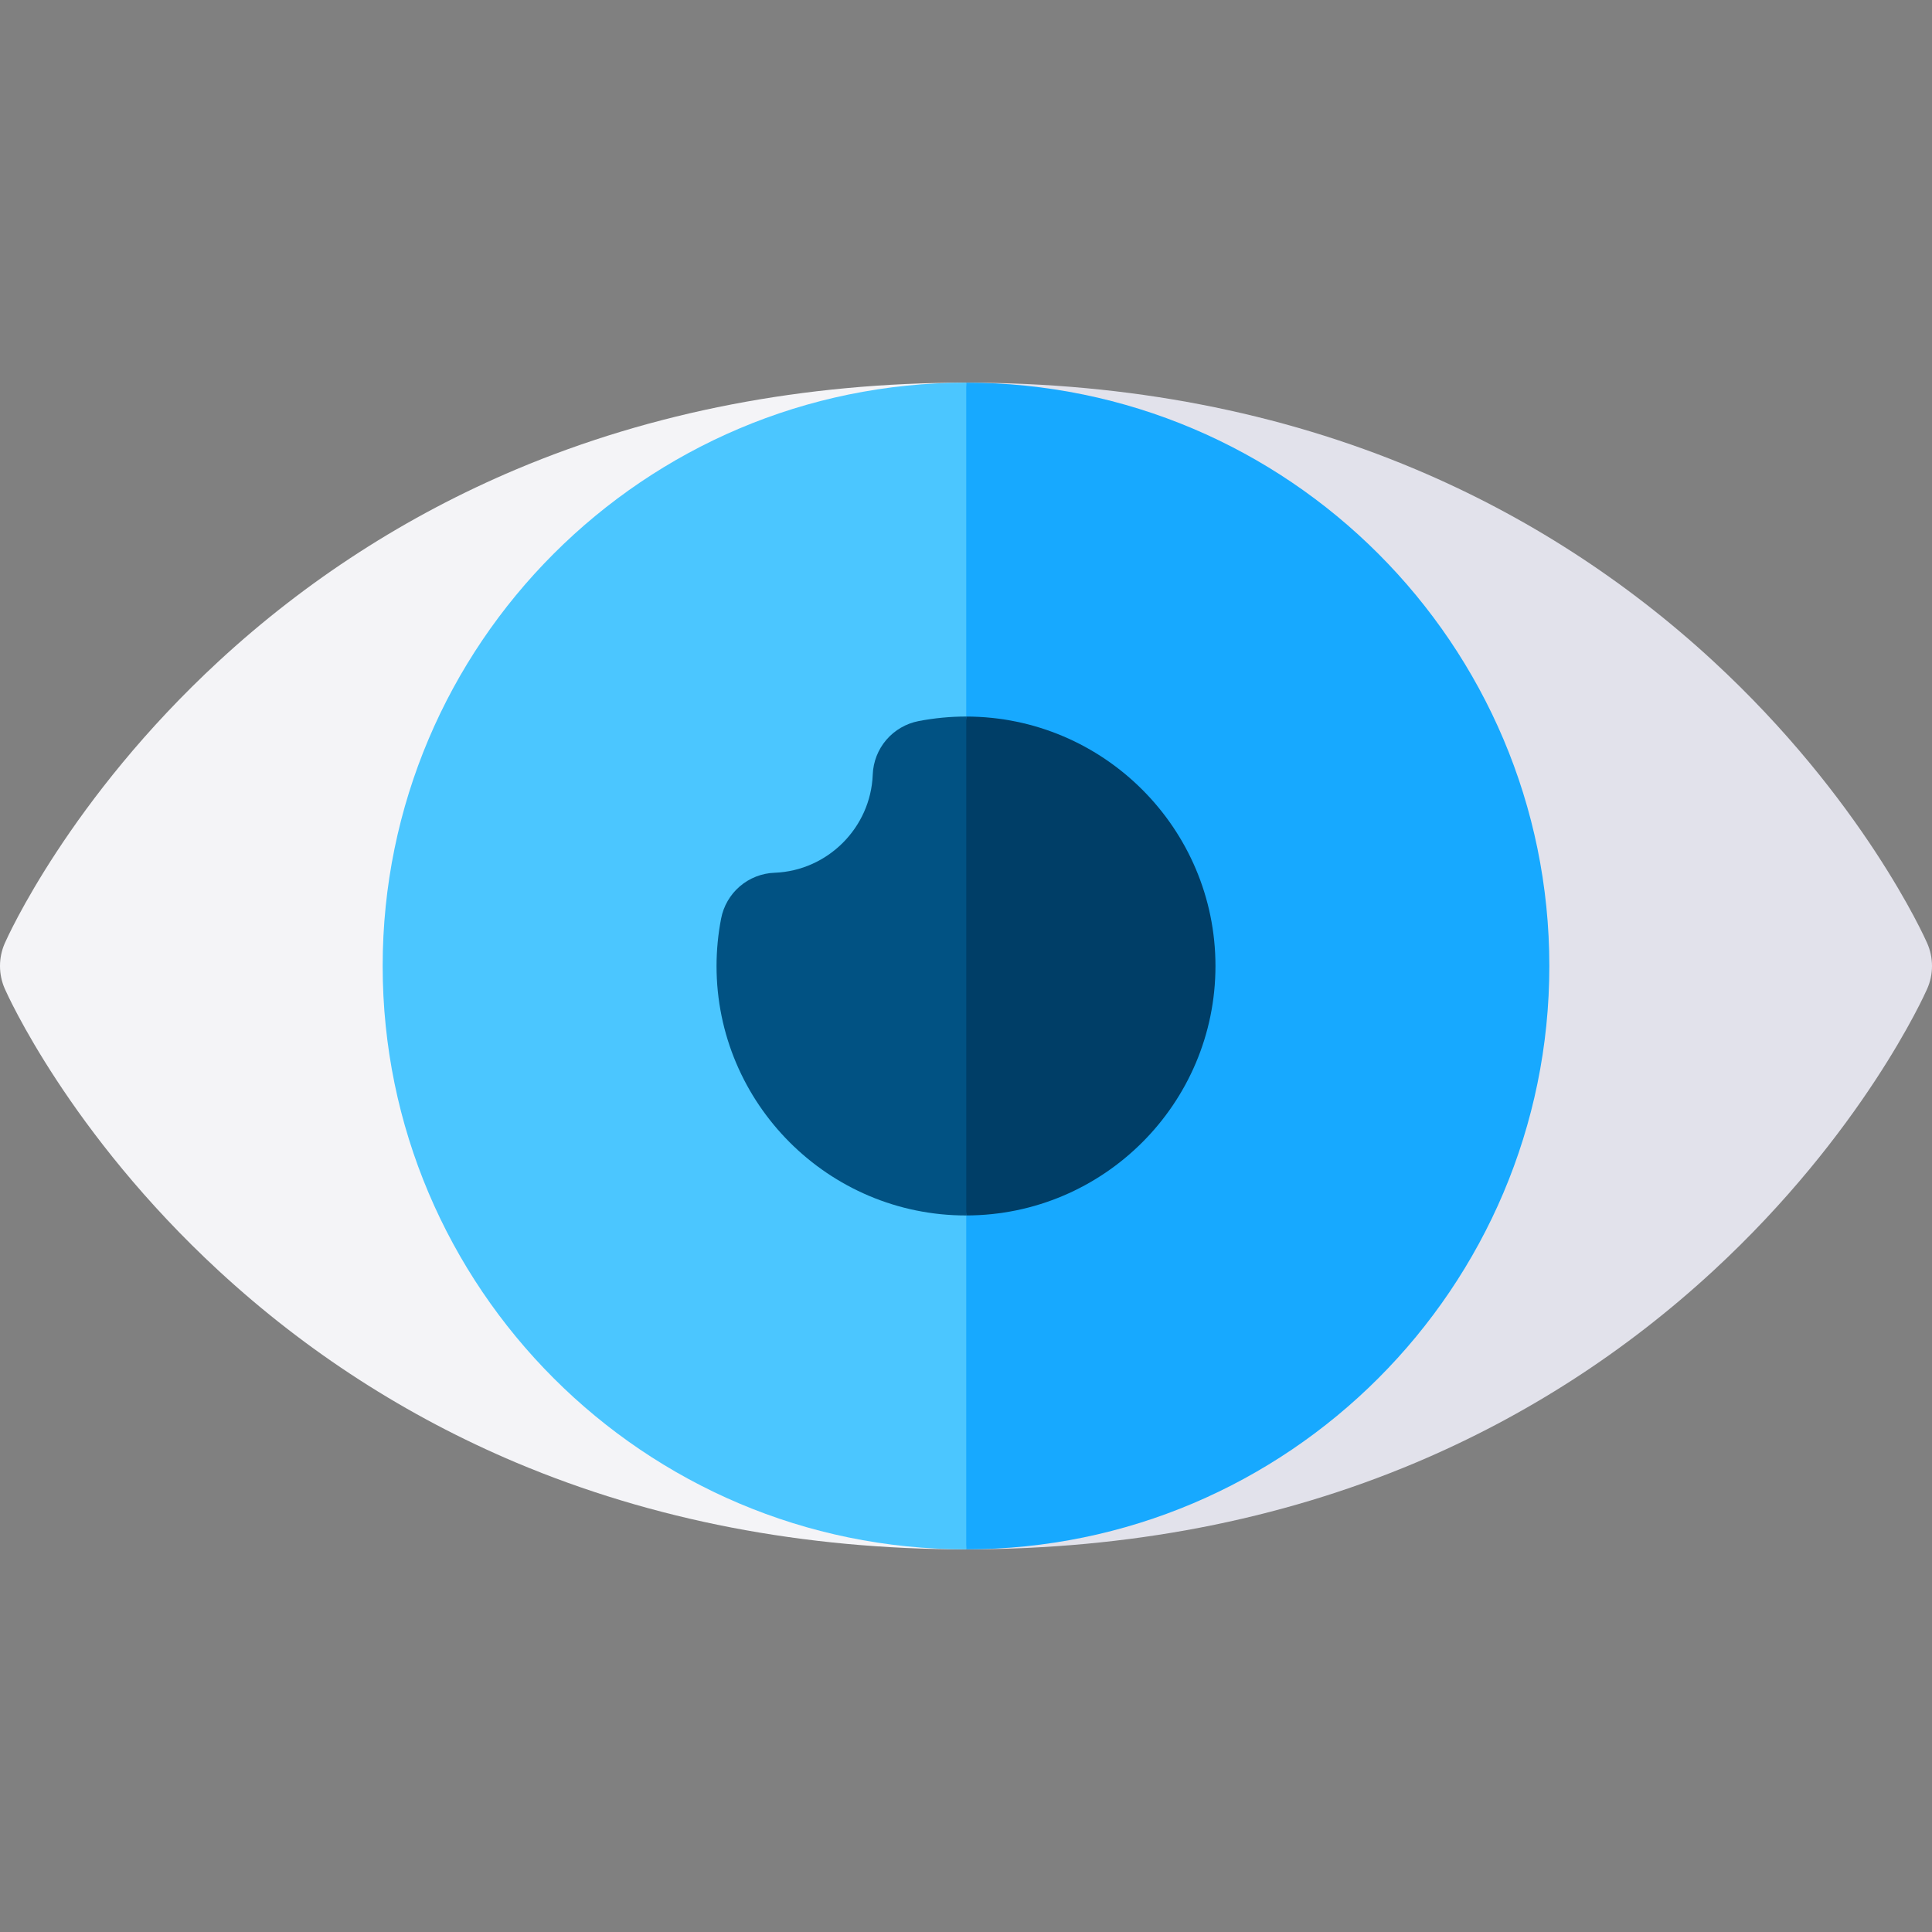 <svg width="90" height="90" viewBox="0 0 90 90" fill="none" xmlns="http://www.w3.org/2000/svg">
<rect x="0" y="0" width="90" height="90" fill="#808080" stroke="none"/>
<path d="M45 17.826C37.448 17.826 30.397 19.186 24.043 21.867C18.939 24.021 14.28 27.025 10.197 30.794C3.227 37.226 0.343 43.666 0.224 43.937C0.076 44.272 0 44.634 0 45C0 45.366 0.076 45.728 0.224 46.063C0.343 46.334 3.227 52.774 10.197 59.206C14.28 62.975 18.939 65.979 24.043 68.133C30.397 70.814 37.448 72.174 45 72.174L45.011 72.174L48.353 45L45.011 17.826L45 17.826Z" fill="#F4F4F7"/>
<path d="M89.776 43.937C89.657 43.666 86.773 37.226 79.803 30.793C75.719 27.024 71.061 24.021 65.957 21.867C59.606 19.187 52.559 17.827 45.011 17.826V72.174C52.559 72.172 59.606 70.813 65.957 68.133C71.061 65.979 75.719 62.975 79.803 59.206C86.773 52.774 89.657 46.334 89.776 46.063C89.924 45.728 90 45.366 90 45C90 44.634 89.924 44.272 89.776 43.937Z" fill="#E2E2EB"/>
<path d="M45 17.826C30.016 17.826 17.826 30.016 17.826 45C17.826 59.984 30.016 72.174 45 72.174L45.011 72.174L48.285 45L45.011 17.826L45 17.826Z" fill="#4BC6FF"/>
<path d="M72.174 45C72.174 30.02 59.99 17.832 45.011 17.826V72.174C59.99 72.168 72.174 59.98 72.174 45Z" fill="#17A9FF"/>
<path d="M45 33.379C44.265 33.379 43.522 33.451 42.792 33.591C42.207 33.704 41.677 34.012 41.289 34.464C40.901 34.917 40.678 35.487 40.656 36.083C40.563 38.555 38.555 40.563 36.083 40.656C35.487 40.678 34.917 40.901 34.464 41.289C34.012 41.677 33.704 42.207 33.592 42.792C33.451 43.52 33.38 44.259 33.379 45C33.379 51.408 38.592 56.621 45 56.621L45.011 56.62L46.77 45L45.011 33.379C45.008 33.38 45.004 33.379 45 33.379Z" fill="#015283"/>
<path d="M56.621 45C56.621 38.596 51.414 33.386 45.012 33.38V56.62C51.414 56.614 56.621 51.404 56.621 45Z" fill="#003E67"/>
</svg>

